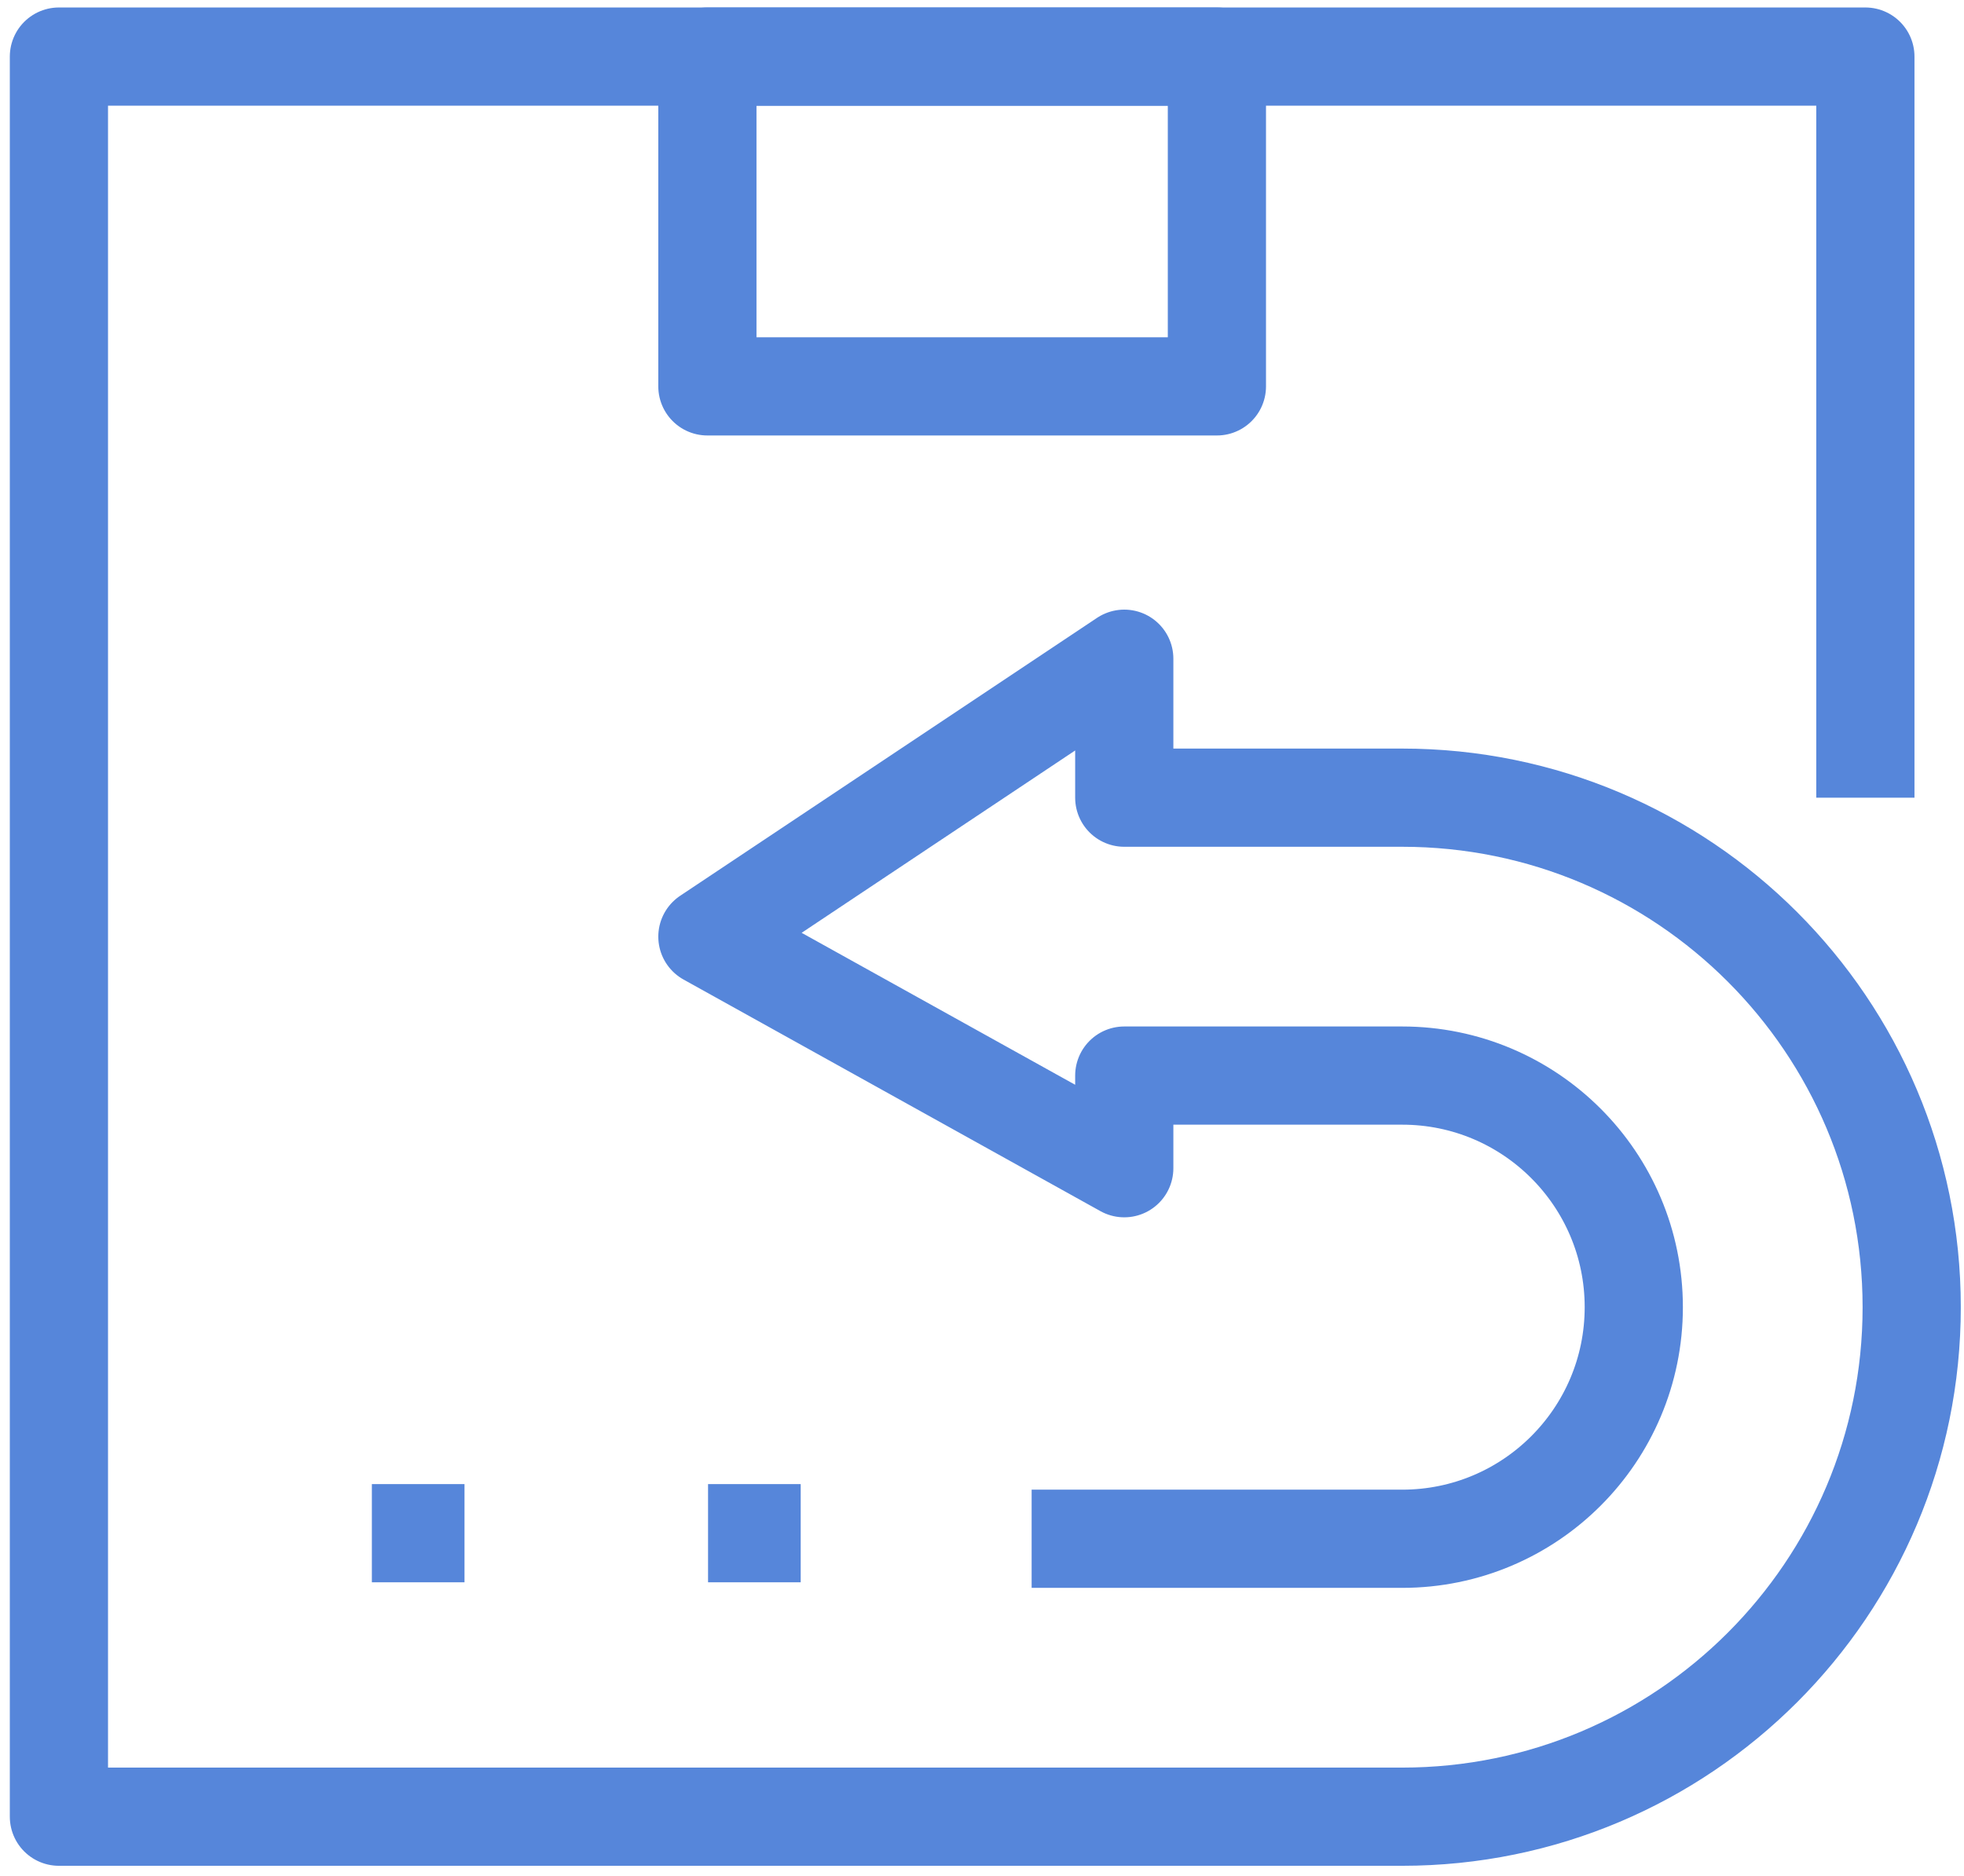 <?xml version="1.0" encoding="utf-8"?>
<!-- Generator: Adobe Illustrator 13.0.0, SVG Export Plug-In  -->
<!DOCTYPE svg PUBLIC "-//W3C//DTD SVG 1.1//EN" "http://www.w3.org/Graphics/SVG/1.1/DTD/svg11.dtd">
<svg version="1.1"
	 xmlns="http://www.w3.org/2000/svg" xmlns:xlink="http://www.w3.org/1999/xlink" xmlns:a="http://ns.adobe.com/AdobeSVGViewerExtensions/3.0/"
	 x="0px" y="0px" width="200px" height="191px" viewBox="-1 -0.762 200 191" enable-background="new -1 -0.762 200 191"
	 xml:space="preserve">
<defs>
</defs>
<g>
	<defs>
		<rect id="SVGID_2_" x="0" y="0" width="198.672" height="189.238"/>
	</defs>
	<clipPath id="SVGID_3_">
		<use xlink:href="#SVGID_2_"  overflow="visible"/>
	</clipPath>
	
		<rect x="71.036" y="5" clip-path="url(#SVGID_3_)" fill="none" stroke="#5686DA" stroke-width="10" stroke-linejoin="round" stroke-miterlimit="10" width="51.885" height="33.584"/>
</g>
<line fill="none" stroke="#5686DA" stroke-width="10" stroke-linejoin="round" stroke-miterlimit="10" x1="36.868" y1="155.371" x2="46.302" y2="155.371"/>
<line fill="none" stroke="#5686DA" stroke-width="10" stroke-linejoin="round" stroke-miterlimit="10" x1="71.103" y1="155.371" x2="80.537" y2="155.371"/>
<g>
	<defs>
		<rect id="SVGID_1_" x="0" y="0" width="198.672" height="189.238"/>
	</defs>
	<clipPath id="SVGID_4_">
		<use xlink:href="#SVGID_1_"  overflow="visible"/>
	</clipPath>
	
		<path clip-path="url(#SVGID_4_)" fill="none" stroke="#5686DA" stroke-width="10" stroke-linejoin="round" stroke-miterlimit="10" d="
		M188.957,80.469V5H5v179.239h136.788c28.655,0,51.886-23.229,51.886-51.886c0-28.655-23.23-51.885-51.886-51.885h-28.301v-14.15
		l-42.451,28.3l42.451,23.584v-9.434h28.301c13.026,0,23.585,10.558,23.585,23.584c0,13.027-10.559,23.584-23.585,23.584h-37.734"/>
</g>
</svg>
